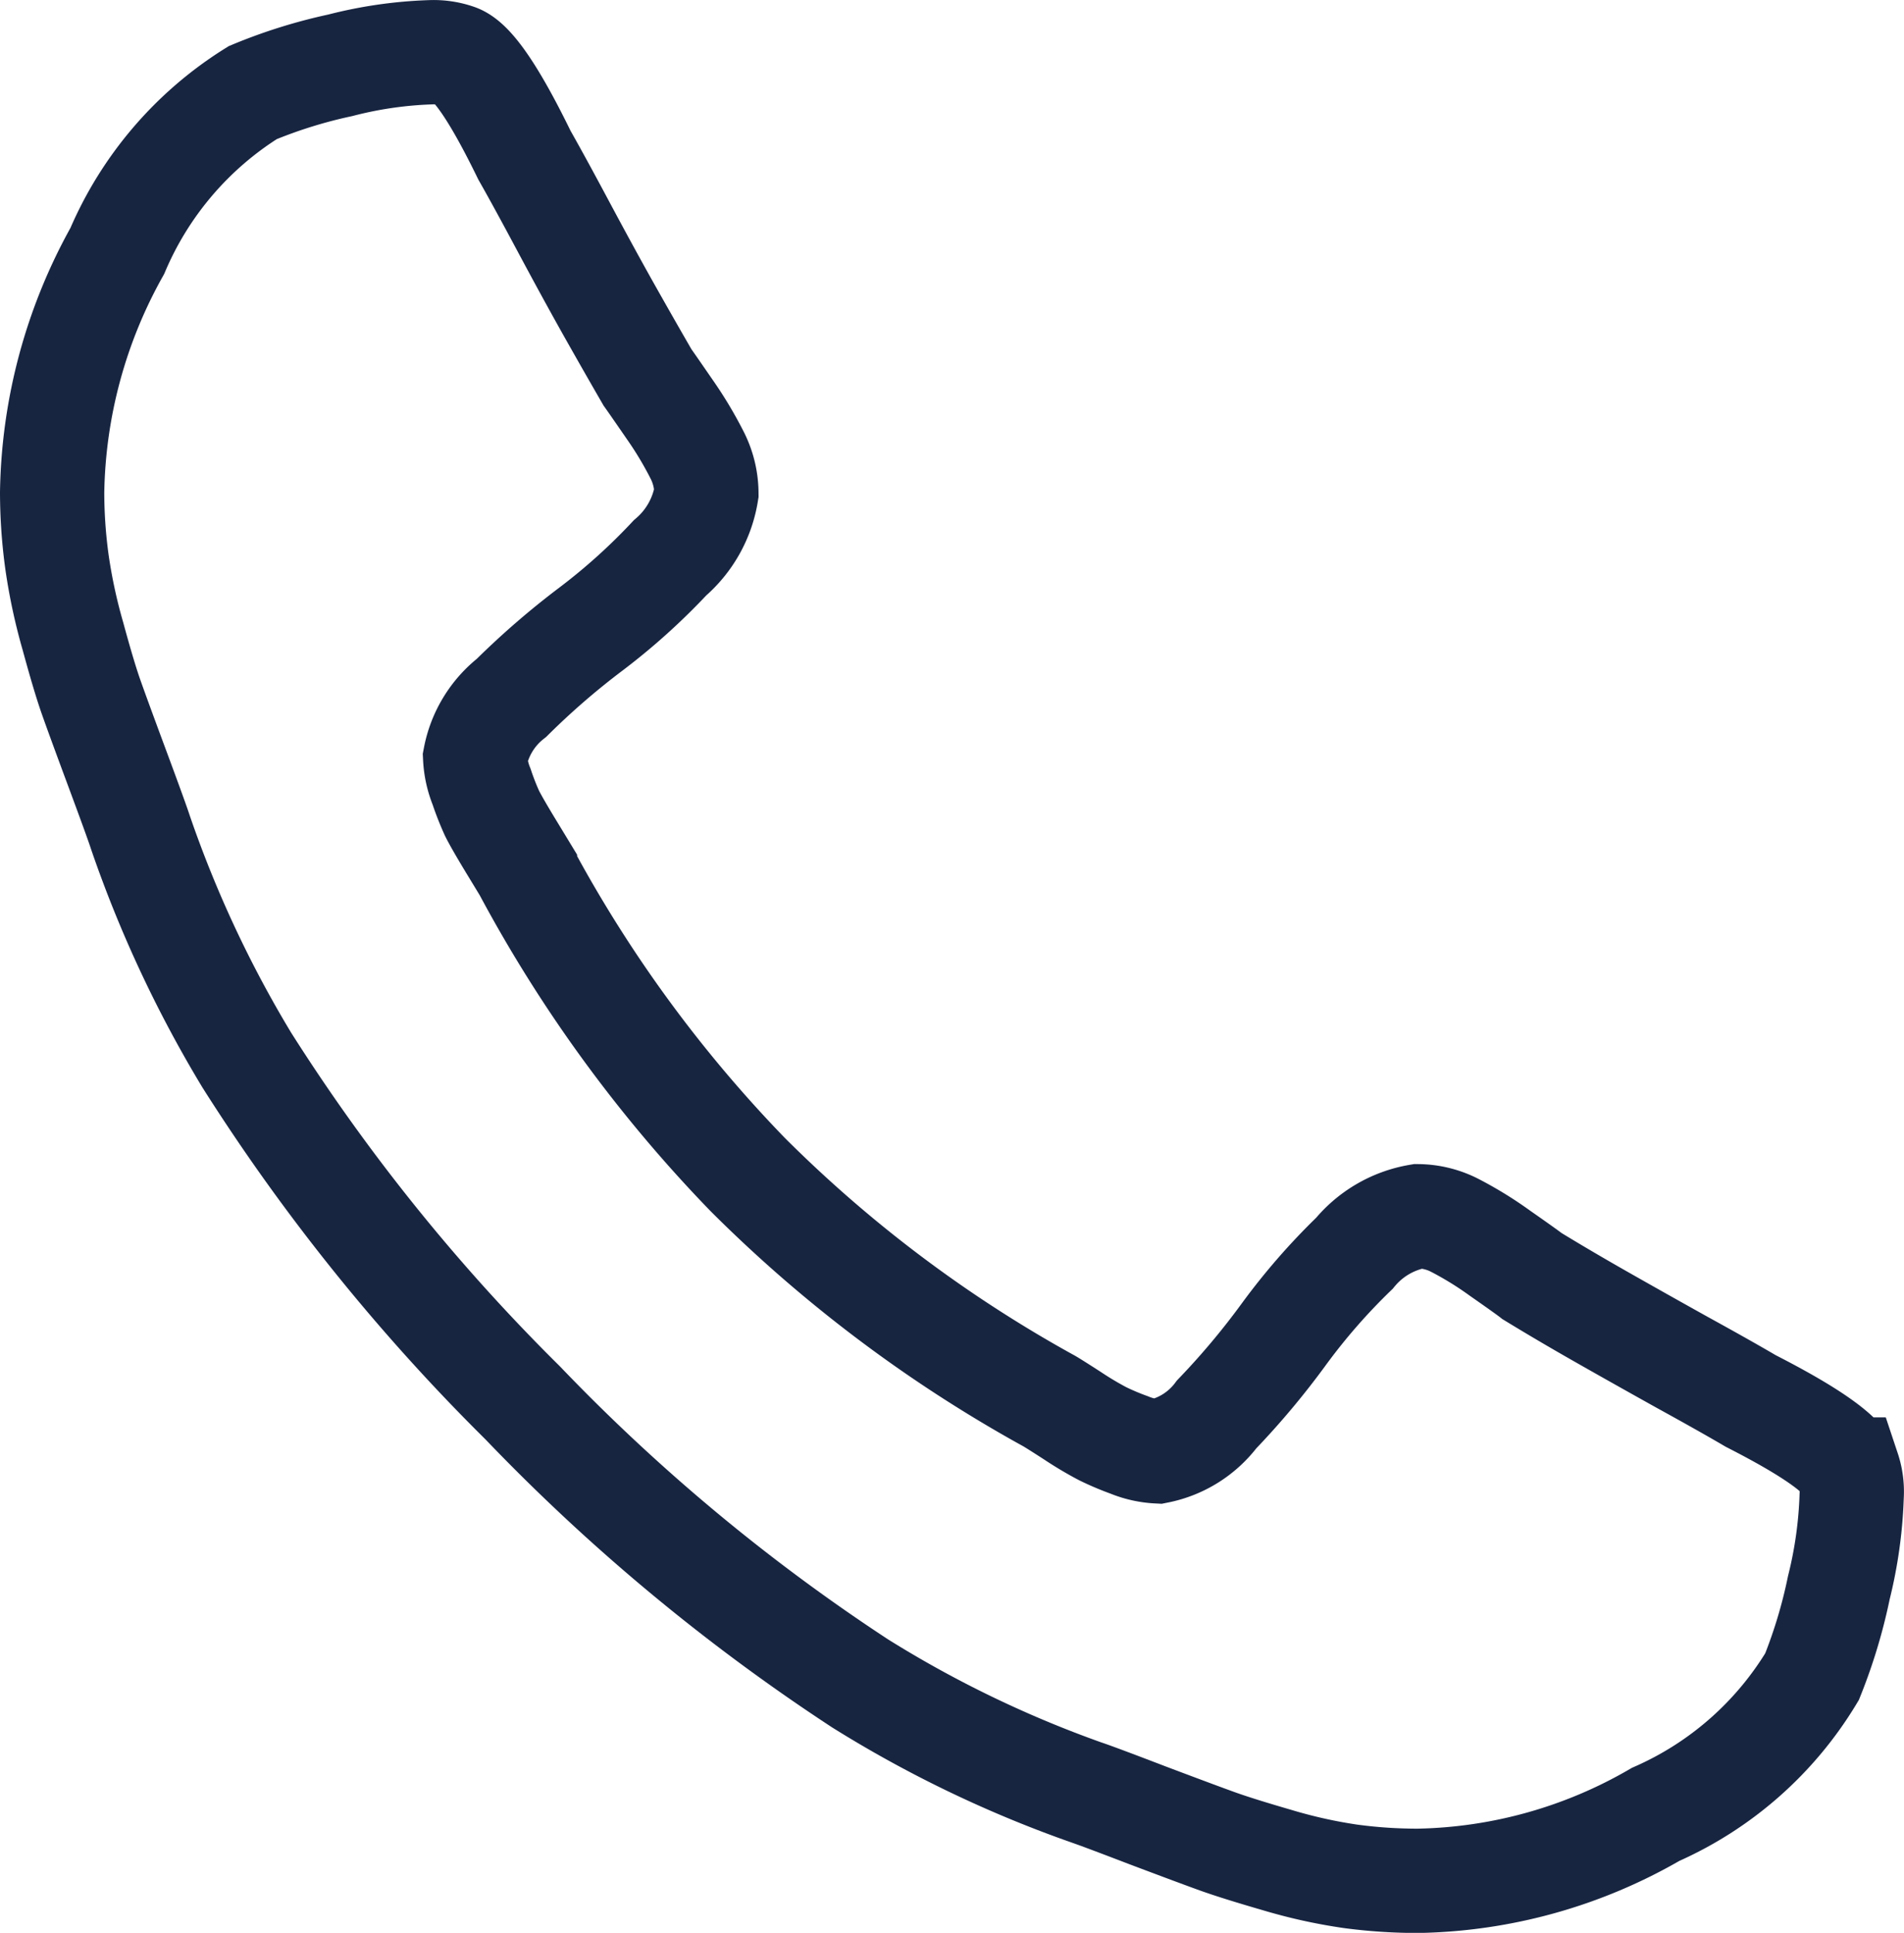 <svg xmlns="http://www.w3.org/2000/svg" width="18.261" height="18.53" viewBox="0 0 18.261 18.53"><path id="&#x5D8;&#x5DC;&#x5E4;&#x5D5;&#x5DF;" d="M17.759,14.344a4.173,4.173,0,0,1-.123.876,4.985,4.985,0,0,1-.257.853,3.3,3.3,0,0,1-1.5,1.32,4.7,4.7,0,0,1-2.28.637,4.839,4.839,0,0,1-.647-.043,4.91,4.91,0,0,1-.7-.155q-.386-.112-.575-.18T11,17.4c-.326-.125-.527-.2-.6-.224A11.034,11.034,0,0,1,8.25,16.138a18.574,18.574,0,0,1-3.236-2.689,18.719,18.719,0,0,1-2.647-3.287A11.343,11.343,0,0,1,1.348,7.983q-.036-.112-.221-.61T.874,6.682Q.806,6.49.7,6.1a5.267,5.267,0,0,1-.154-.716A4.929,4.929,0,0,1,.5,4.721a4.886,4.886,0,0,1,.625-2.316A3.322,3.322,0,0,1,2.424.887a4.83,4.83,0,0,1,.84-.262A3.969,3.969,0,0,1,4.128.5a.683.683,0,0,1,.255.037q.22.074.647.95.135.237.368.673t.432.791q.2.355.38.666.036.05.216.311a3.63,3.63,0,0,1,.264.442.813.813,0,0,1,.085.355,1.035,1.035,0,0,1-.349.622,6,6,0,0,1-.76.684,7.473,7.473,0,0,0-.76.658.954.954,0,0,0-.349.572.851.851,0,0,0,.062.28,2.605,2.605,0,0,0,.1.255c.029.058.086.158.172.3l.144.237A13.043,13.043,0,0,0,7.17,11.258a12.882,12.882,0,0,0,2.881,2.166q.025.012.233.146a3.266,3.266,0,0,0,.294.175,2.6,2.6,0,0,0,.251.106.831.831,0,0,0,.276.062.934.934,0,0,0,.564-.355,7.457,7.457,0,0,0,.647-.772,6.061,6.061,0,0,1,.674-.772,1.014,1.014,0,0,1,.613-.355.79.79,0,0,1,.349.087,3.418,3.418,0,0,1,.435.268c.172.12.274.193.307.219q.306.187.656.386t.779.438q.431.237.662.373.858.438.935.657A.67.67,0,0,1,17.759,14.344Z" transform="translate(0 0.001)" fill="none" stroke="#182541" stroke-miterlimit="10" stroke-width="1"></path></svg>